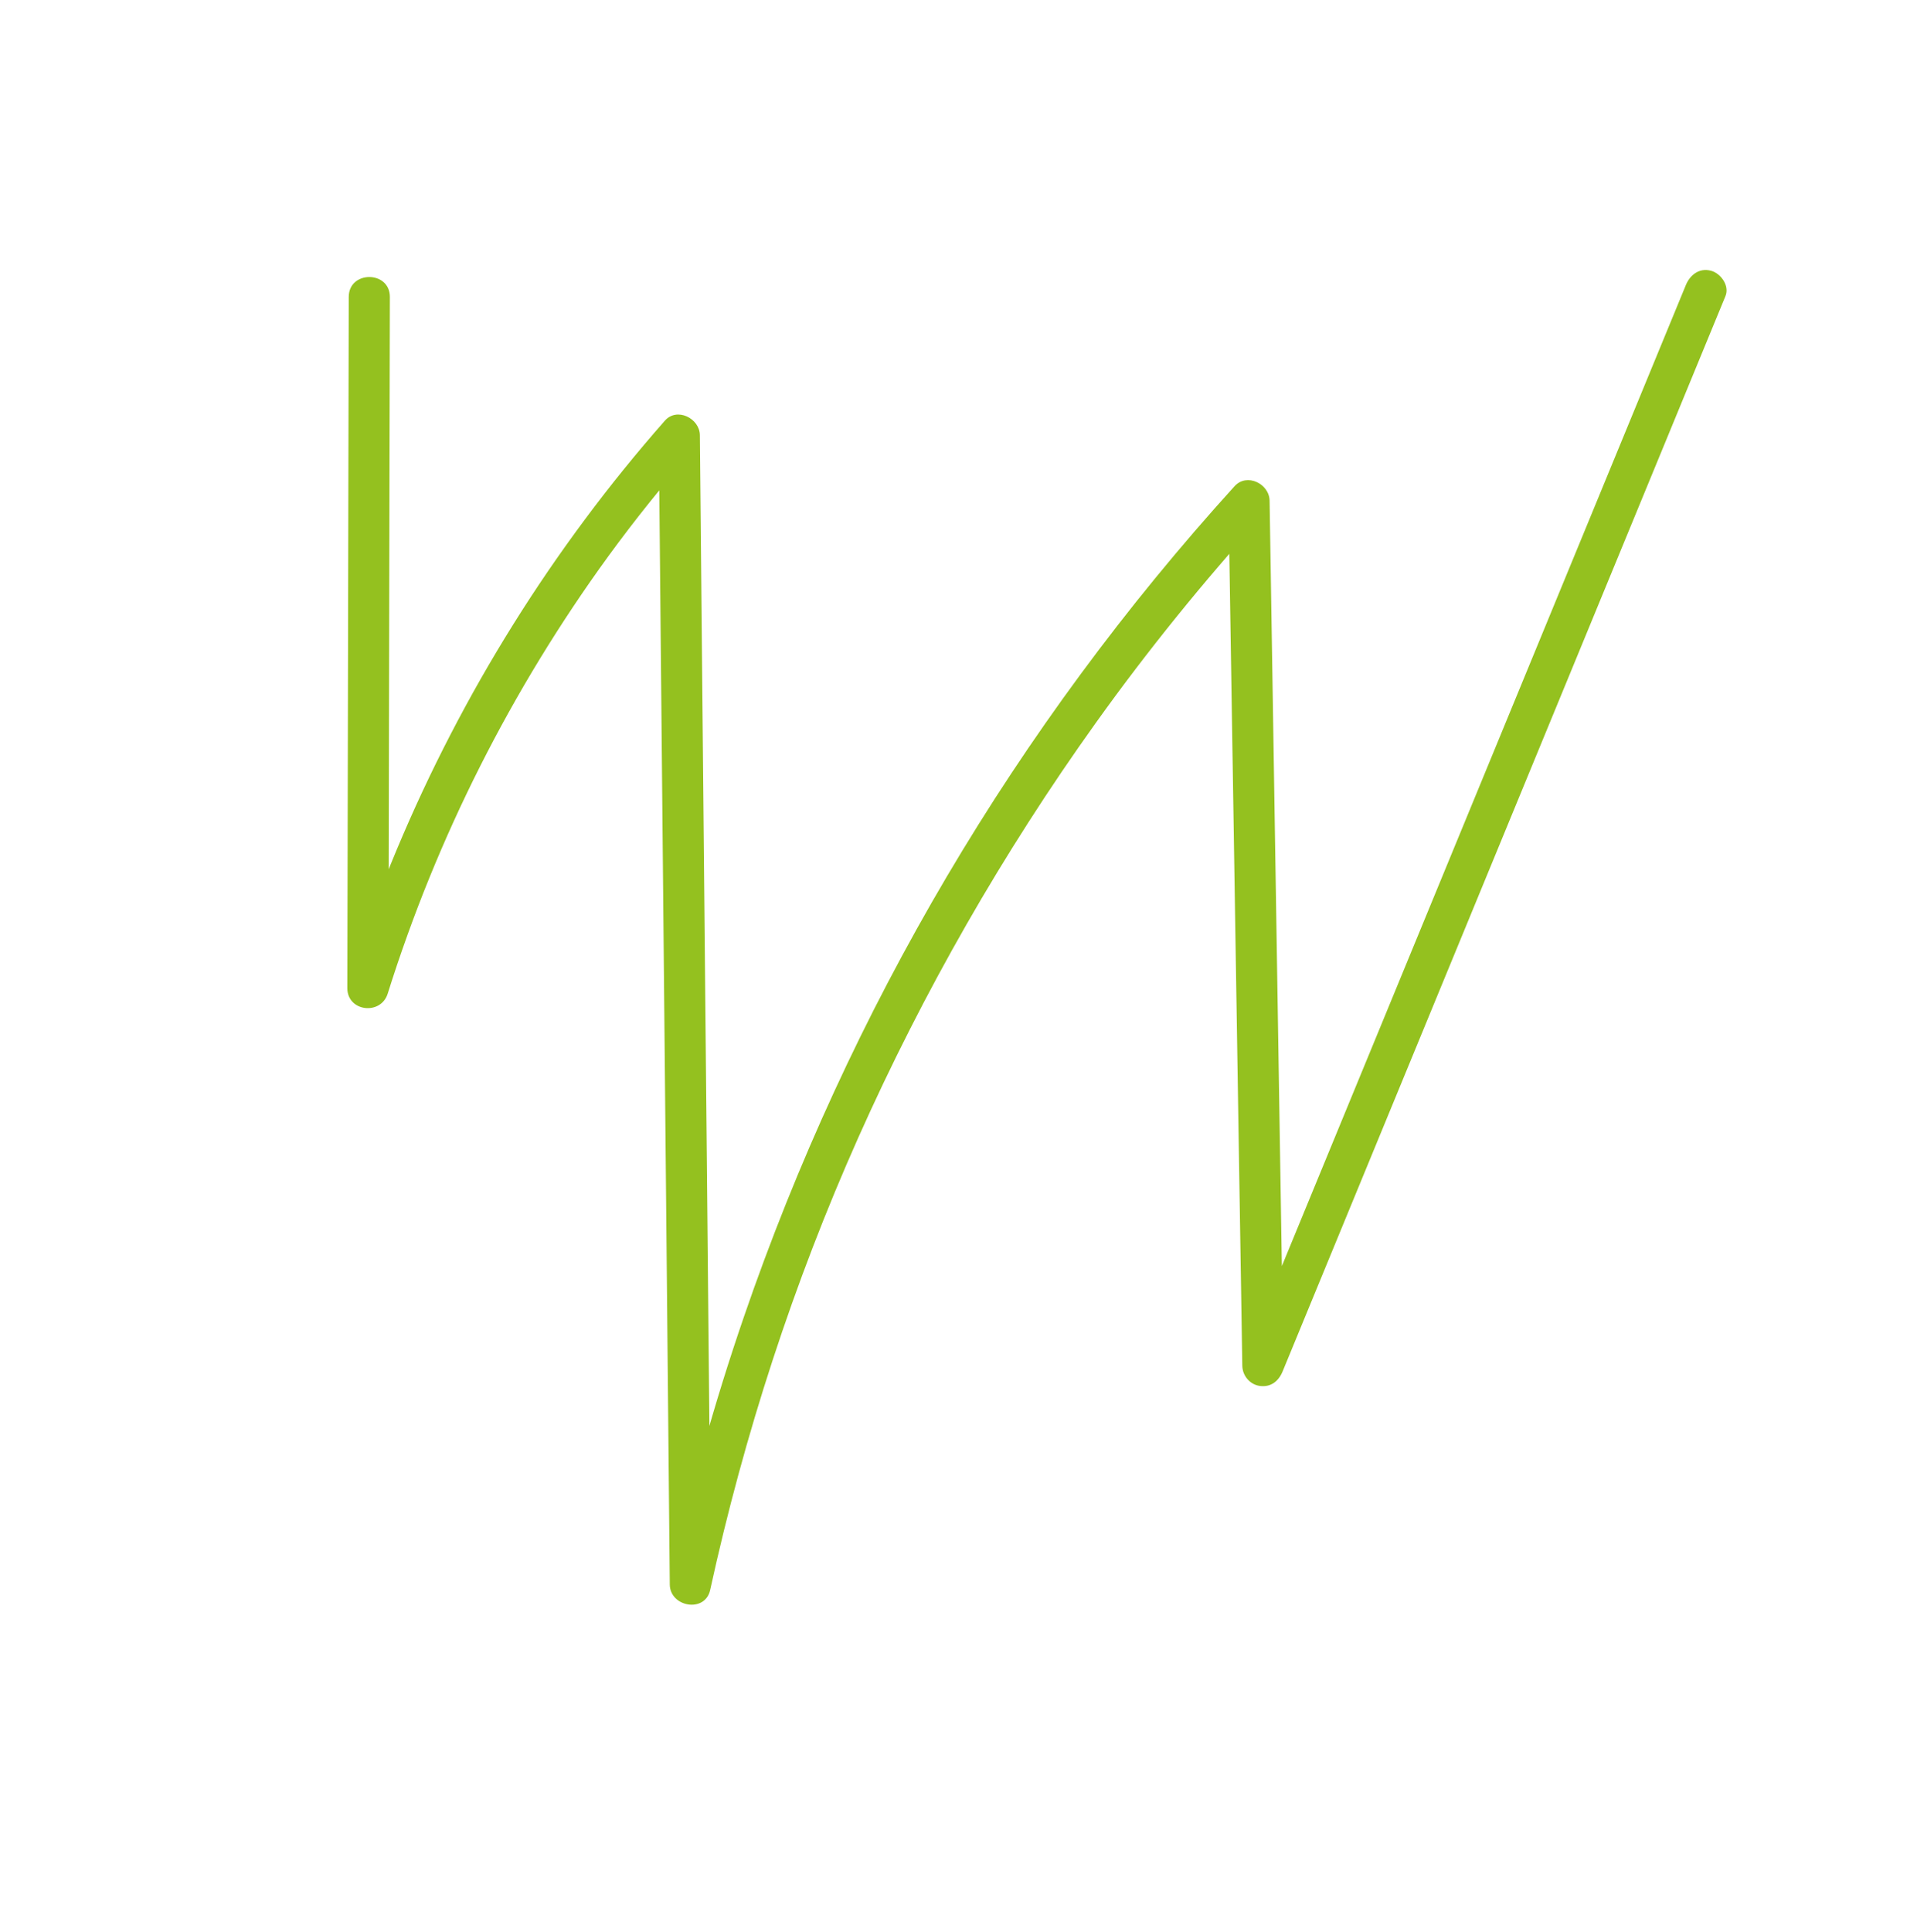 <?xml version="1.0" encoding="UTF-8"?> <svg xmlns="http://www.w3.org/2000/svg" id="_Слой_1" viewBox="0 0 231.2 232.99"><defs><style>.cls-1{fill:#94c11f;stroke-width:0px;}</style></defs><path class="cls-1" d="m42.06,35.78c-.04,21.63-.09,43.27-.13,64.9-.01,6.16-.02,12.31-.04,18.47,0,2.84,4.04,3.31,4.87.66,5.93-18.88,14.96-36.72,26.6-52.73,3.24-4.45,6.69-8.73,10.32-12.86l-4.23-1.75c.17,18.03.35,36.06.52,54.09.17,18.03.35,36.06.52,54.09.1,10.14.2,20.27.29,30.41.03,2.72,4.26,3.46,4.87.66,4.09-18.72,10.06-37.04,17.86-54.54,7.84-17.57,17.44-34.35,28.64-50,6.25-8.74,13.02-17.09,20.24-25.05l-4.23-1.75c.43,27.11.86,54.23,1.3,81.34.12,7.65.24,15.3.37,22.96.02,1.22.93,2.29,2.15,2.44,1.32.16,2.24-.6,2.72-1.78,6.94-16.84,13.87-33.68,20.81-50.52,6.94-16.84,13.87-33.68,20.81-50.52,3.93-9.53,7.85-19.07,11.78-28.6.51-1.24-.55-2.73-1.73-3.05-1.42-.39-2.54.49-3.05,1.73-6.94,16.84-13.87,33.68-20.81,50.52s-13.87,33.68-20.81,50.52c-3.93,9.53-7.85,19.07-11.78,28.6l4.87.66c-.43-27.11-.86-54.23-1.3-81.34-.12-7.65-.24-15.3-.37-22.96-.03-2.06-2.75-3.39-4.23-1.75-13.12,14.45-24.77,30.25-34.69,47.05s-18.14,34.64-24.48,53.1c-3.56,10.36-6.51,20.92-8.85,31.63l4.87.66c-.17-18.03-.35-36.06-.52-54.09s-.35-36.06-.52-54.09c-.1-10.14-.2-20.27-.29-30.41-.02-2.04-2.77-3.42-4.23-1.75-13.51,15.36-24.42,32.83-32.32,51.69-2.21,5.27-4.16,10.64-5.88,16.09l4.87.66c.04-21.63.09-43.27.13-64.9.01-6.16.02-12.31.04-18.47,0-3.19-4.95-3.2-4.96,0h0Z"></path></svg> 
